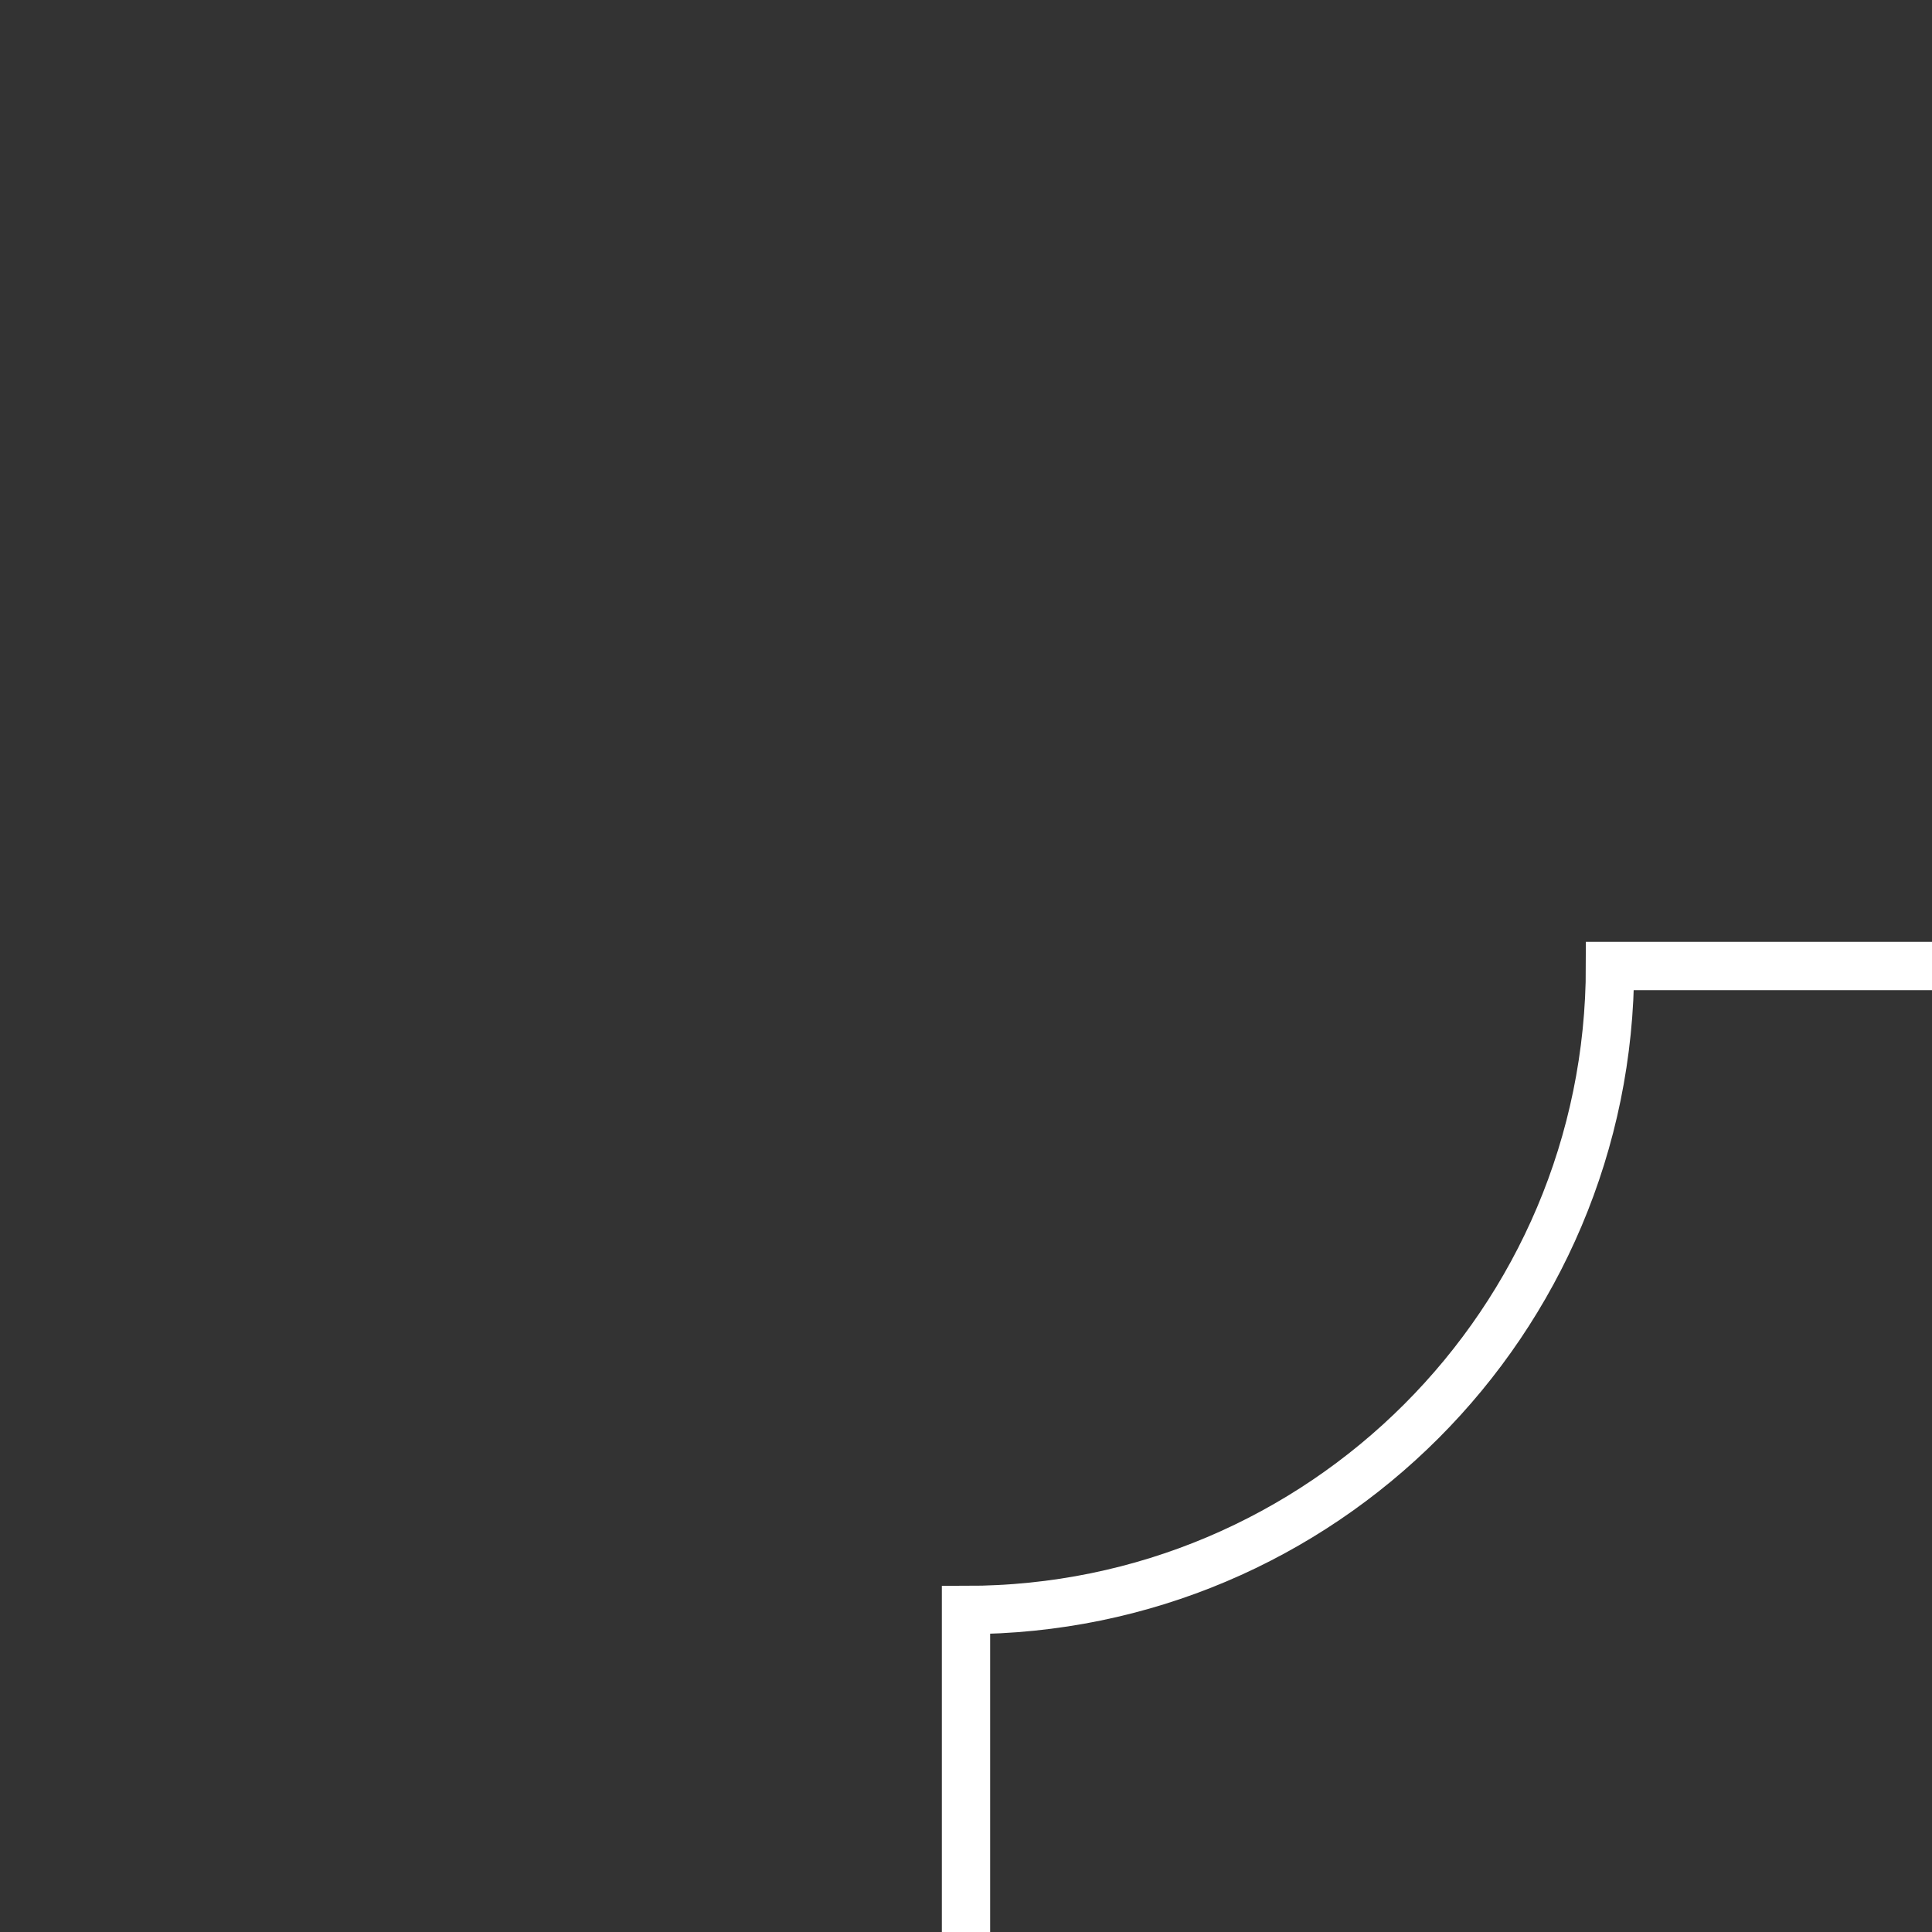 <?xml version="1.0" encoding="UTF-8"?><svg id="_レイヤー_2" xmlns="http://www.w3.org/2000/svg" xmlns:xlink="http://www.w3.org/1999/xlink" viewBox="0 0 30 30"><rect x="0" y="0" width="30" height="30" fill="#333333" stroke="none"/><defs><style>.cls-1,.cls-2{fill:none;}.cls-2{stroke:#fff;stroke-miterlimit:10;stroke-width:.75px;}.cls-3{clip-path:url(#clippath);}</style><clipPath id="clippath"><rect class="cls-1" width="30" height="30"/></clipPath></defs><g id="_文字"><g class="cls-3"><path class="cls-2" d="M525,425H25c0-5.52-4.48-10-10-10V25c5.52,0,10-4.48,10-10h500c0,5.52,4.48,10,10,10v390c-5.52,0-10,4.48-10,10Z"/></g></g></svg>